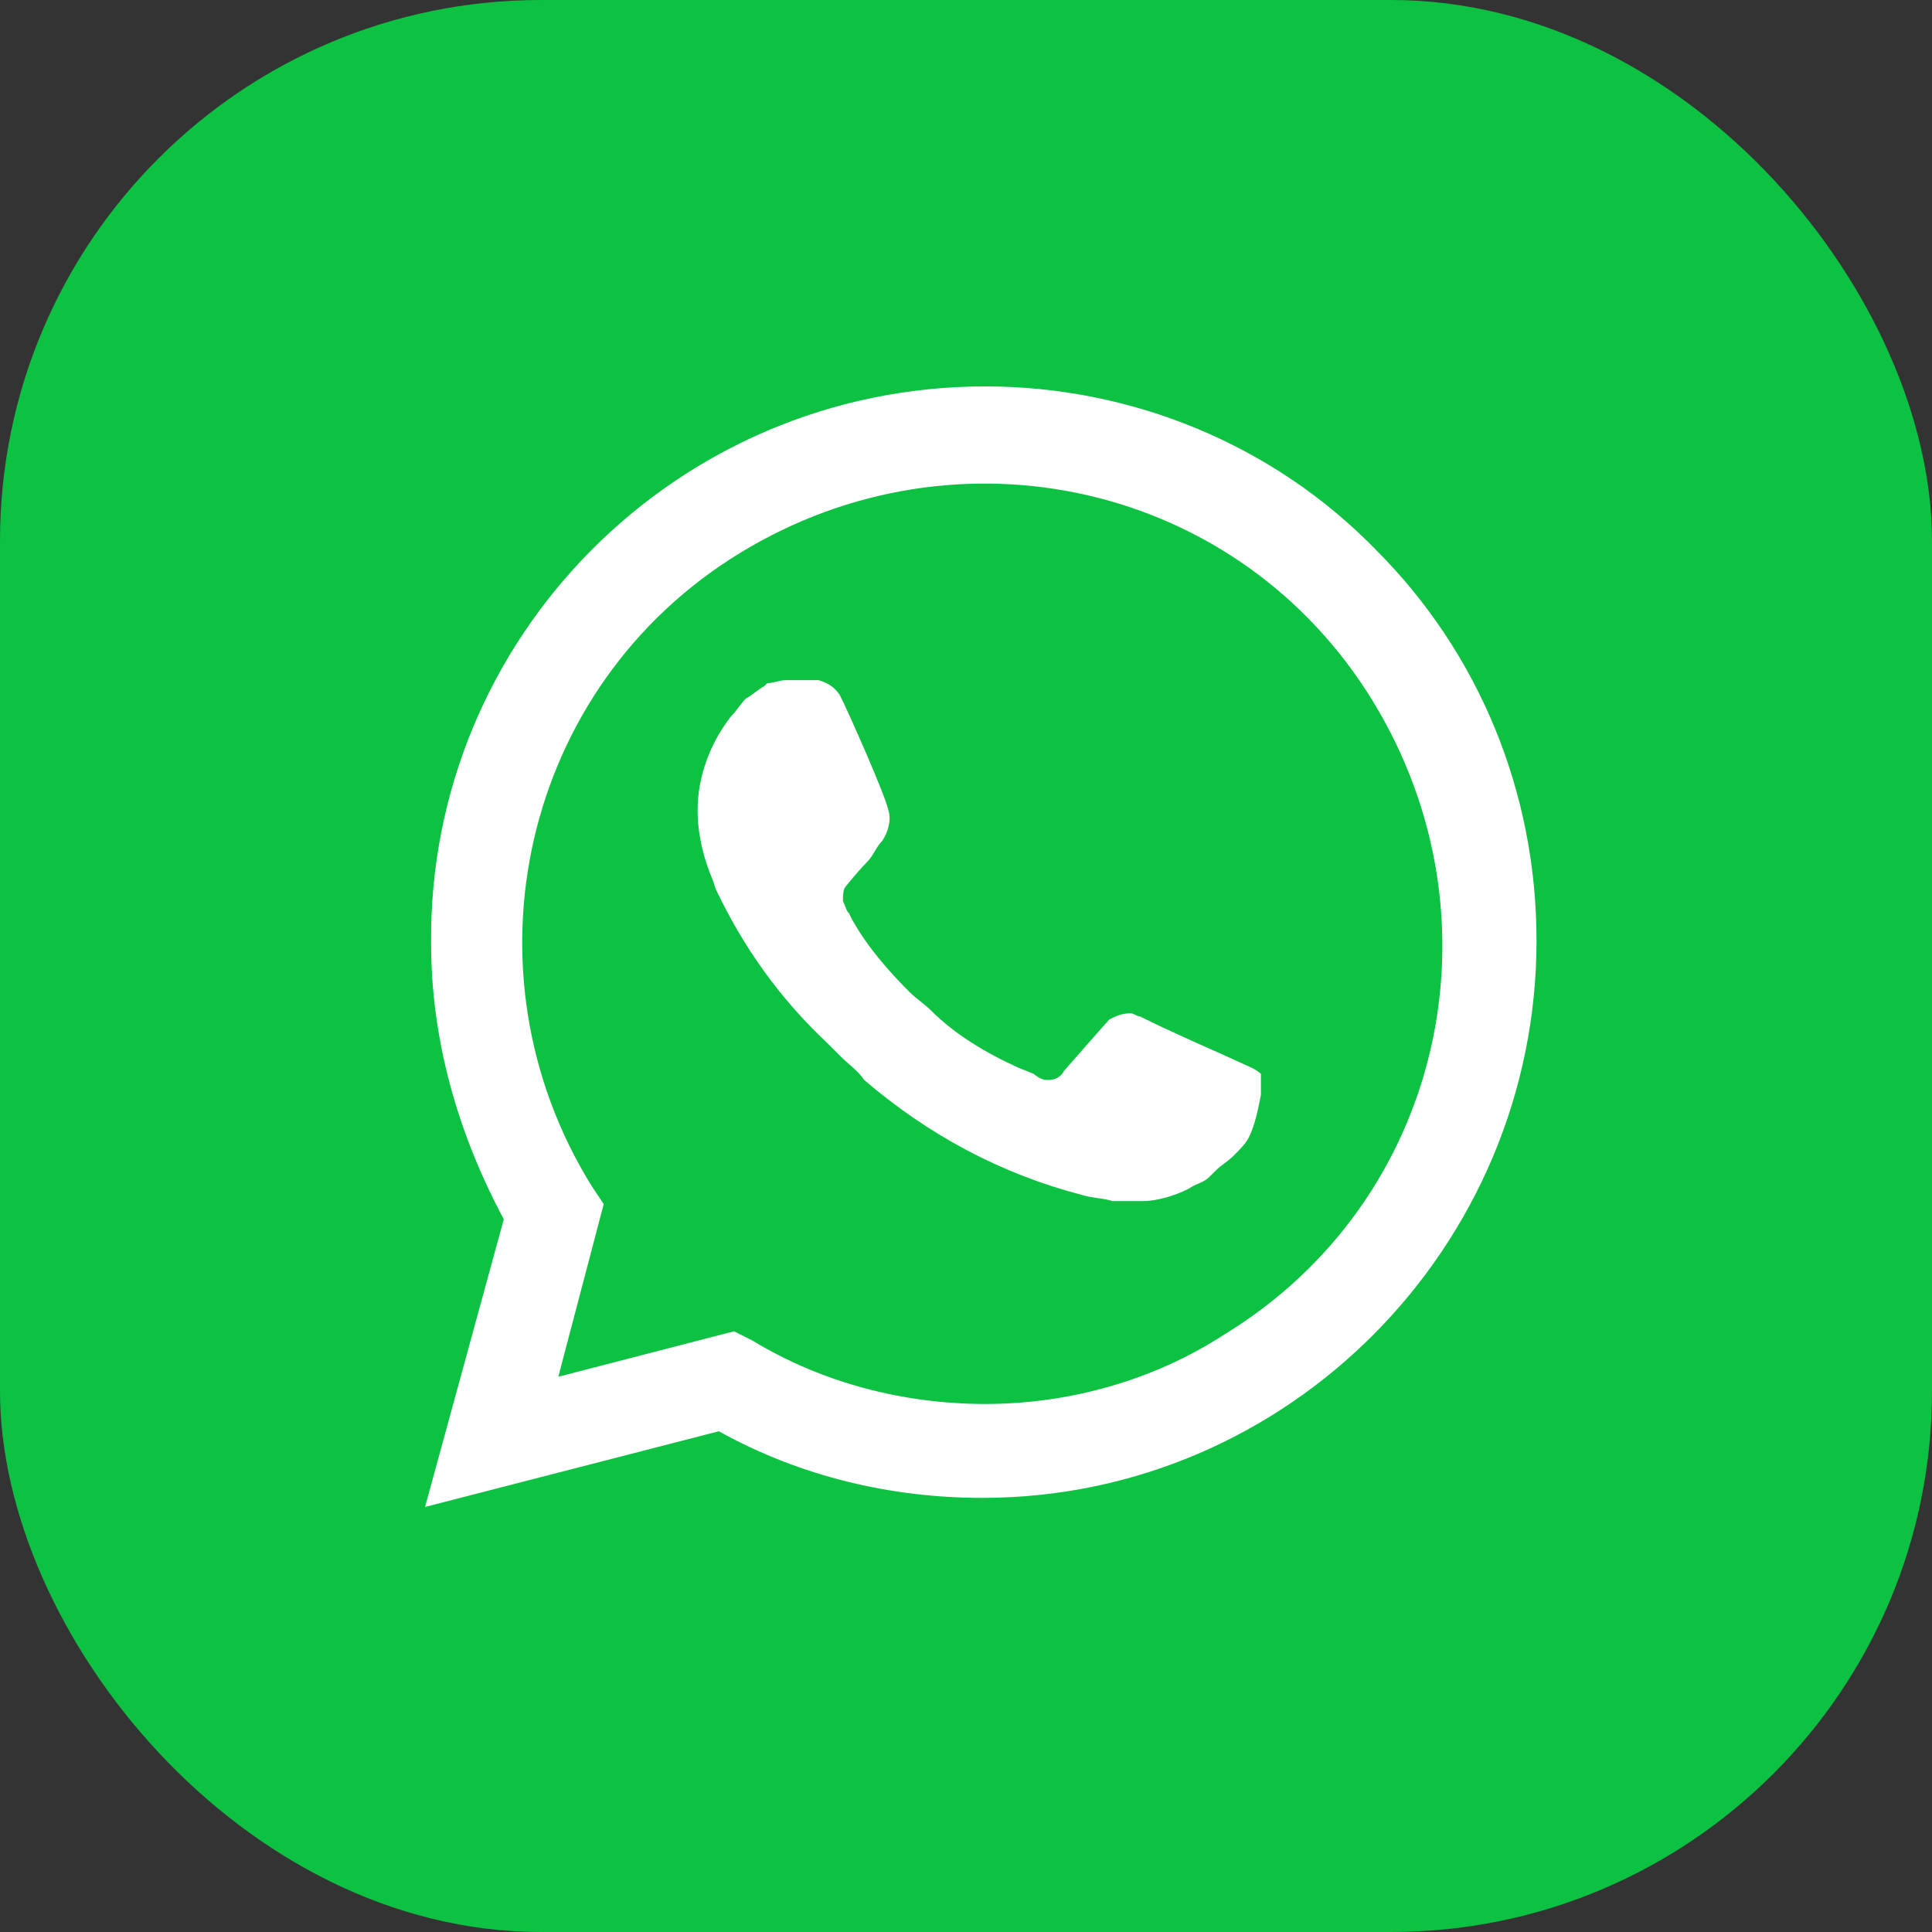 <svg width="50" height="50" viewBox="0 0 50 50" fill="none" xmlns="http://www.w3.org/2000/svg">
<rect x="0" y="0" width="50" height="50" fill="#333333" stroke="none"/>
<rect width="50" height="50" rx="14" fill="#0DC143"/>
<path d="M35.611 14.232C32.946 11.489 29.262 10 25.5 10C17.505 10 11.078 16.505 11.157 24.422C11.157 26.93 11.862 29.36 13.038 31.554L11 39L18.603 37.041C20.719 38.216 23.07 38.765 25.422 38.765C33.338 38.765 39.765 32.26 39.765 24.343C39.765 20.503 38.276 16.897 35.611 14.232ZM25.5 36.335C23.384 36.335 21.267 35.786 19.465 34.689L18.995 34.454L14.449 35.63L15.624 31.162L15.311 30.692C11.862 25.127 13.508 17.759 19.151 14.311C24.795 10.862 32.084 12.508 35.532 18.151C38.981 23.795 37.335 31.084 31.692 34.532C29.889 35.708 27.695 36.335 25.5 36.335ZM32.397 27.635L31.535 27.243C31.535 27.243 30.281 26.695 29.497 26.303C29.419 26.303 29.34 26.224 29.262 26.224C29.027 26.224 28.87 26.303 28.713 26.381C28.713 26.381 28.635 26.459 27.538 27.713C27.459 27.87 27.303 27.949 27.146 27.949H27.067C26.989 27.949 26.832 27.87 26.754 27.792L26.362 27.635C25.5 27.243 24.716 26.773 24.089 26.146C23.932 25.989 23.697 25.832 23.541 25.676C22.992 25.127 22.443 24.5 22.051 23.795L21.973 23.638C21.895 23.559 21.895 23.481 21.816 23.324C21.816 23.168 21.816 23.011 21.895 22.932C21.895 22.932 22.208 22.541 22.443 22.305C22.6 22.149 22.678 21.913 22.835 21.757C22.992 21.522 23.07 21.208 22.992 20.973C22.913 20.581 21.973 18.465 21.738 17.995C21.581 17.759 21.424 17.681 21.189 17.603H20.954C20.797 17.603 20.562 17.603 20.327 17.603C20.17 17.603 20.014 17.681 19.857 17.681L19.778 17.759C19.622 17.838 19.465 17.995 19.308 18.073C19.151 18.23 19.073 18.387 18.916 18.543C18.367 19.249 18.054 20.111 18.054 20.973C18.054 21.6 18.211 22.227 18.446 22.776L18.524 23.011C19.23 24.5 20.17 25.832 21.424 27.008L21.738 27.322C21.973 27.557 22.208 27.713 22.365 27.949C24.011 29.36 25.892 30.378 28.008 30.927C28.243 31.005 28.557 31.005 28.792 31.084C29.027 31.084 29.34 31.084 29.576 31.084C29.968 31.084 30.438 30.927 30.751 30.77C30.986 30.613 31.143 30.613 31.3 30.457L31.457 30.3C31.613 30.143 31.77 30.065 31.927 29.908C32.084 29.751 32.24 29.595 32.319 29.438C32.476 29.124 32.554 28.732 32.632 28.34C32.632 28.184 32.632 27.949 32.632 27.792C32.632 27.792 32.554 27.713 32.397 27.635Z" fill="white"/>
</svg>
